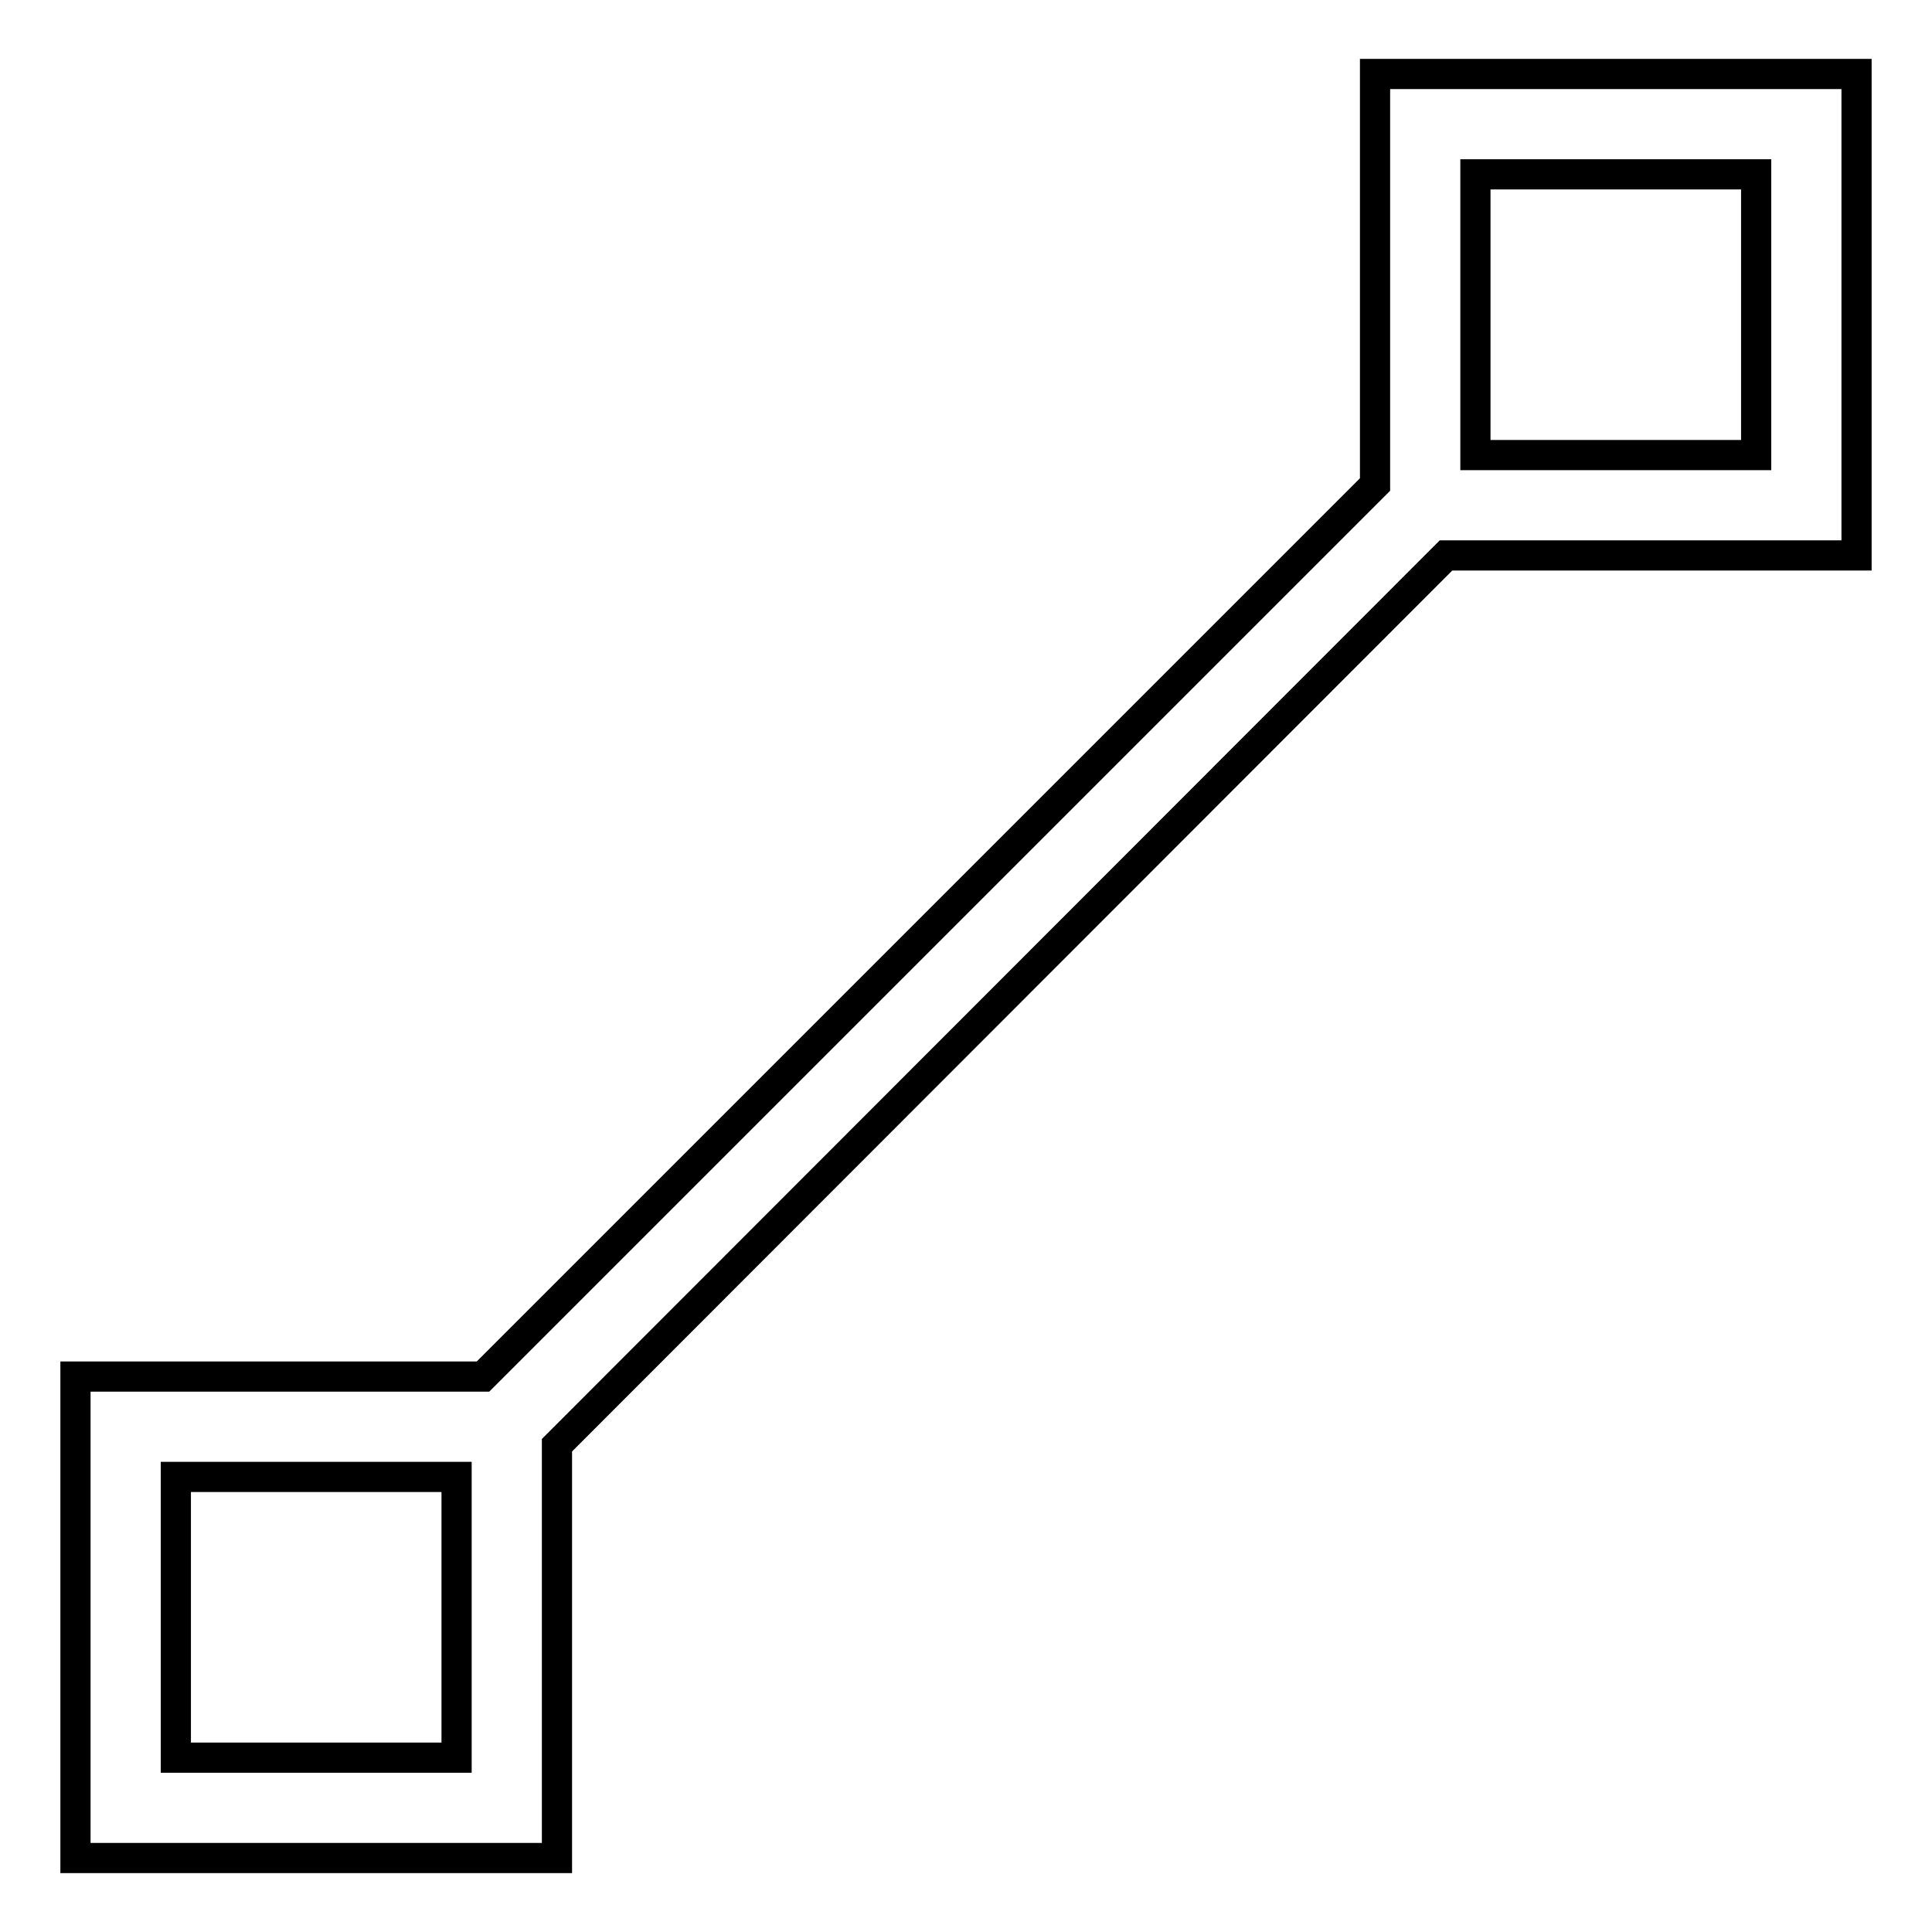 <?xml version="1.0" encoding="utf-8"?>
<!-- Svg Vector Icons : http://www.onlinewebfonts.com/icon -->
<!DOCTYPE svg PUBLIC "-//W3C//DTD SVG 1.1//EN" "http://www.w3.org/Graphics/SVG/1.1/DTD/svg11.dtd">
<svg version="1.1" xmlns="http://www.w3.org/2000/svg" xmlns:xlink="http://www.w3.org/1999/xlink" x="0px" y="0px" viewBox="0 0 256 256" enable-background="new 0 0 256 256" xml:space="preserve">
<g> <path stroke-width="4" fill-opacity="0" stroke="#000000"  d="M246,73.6V9.8h-63.8v54.4L64,182.4H10v63.8h63.8v-54.7L191.6,73.6H246z M195.5,23.1h37.2v37.2h-37.2V23.1z  M60.5,232.9H23.3v-37.2h37.2V232.9z"/></g>
</svg>